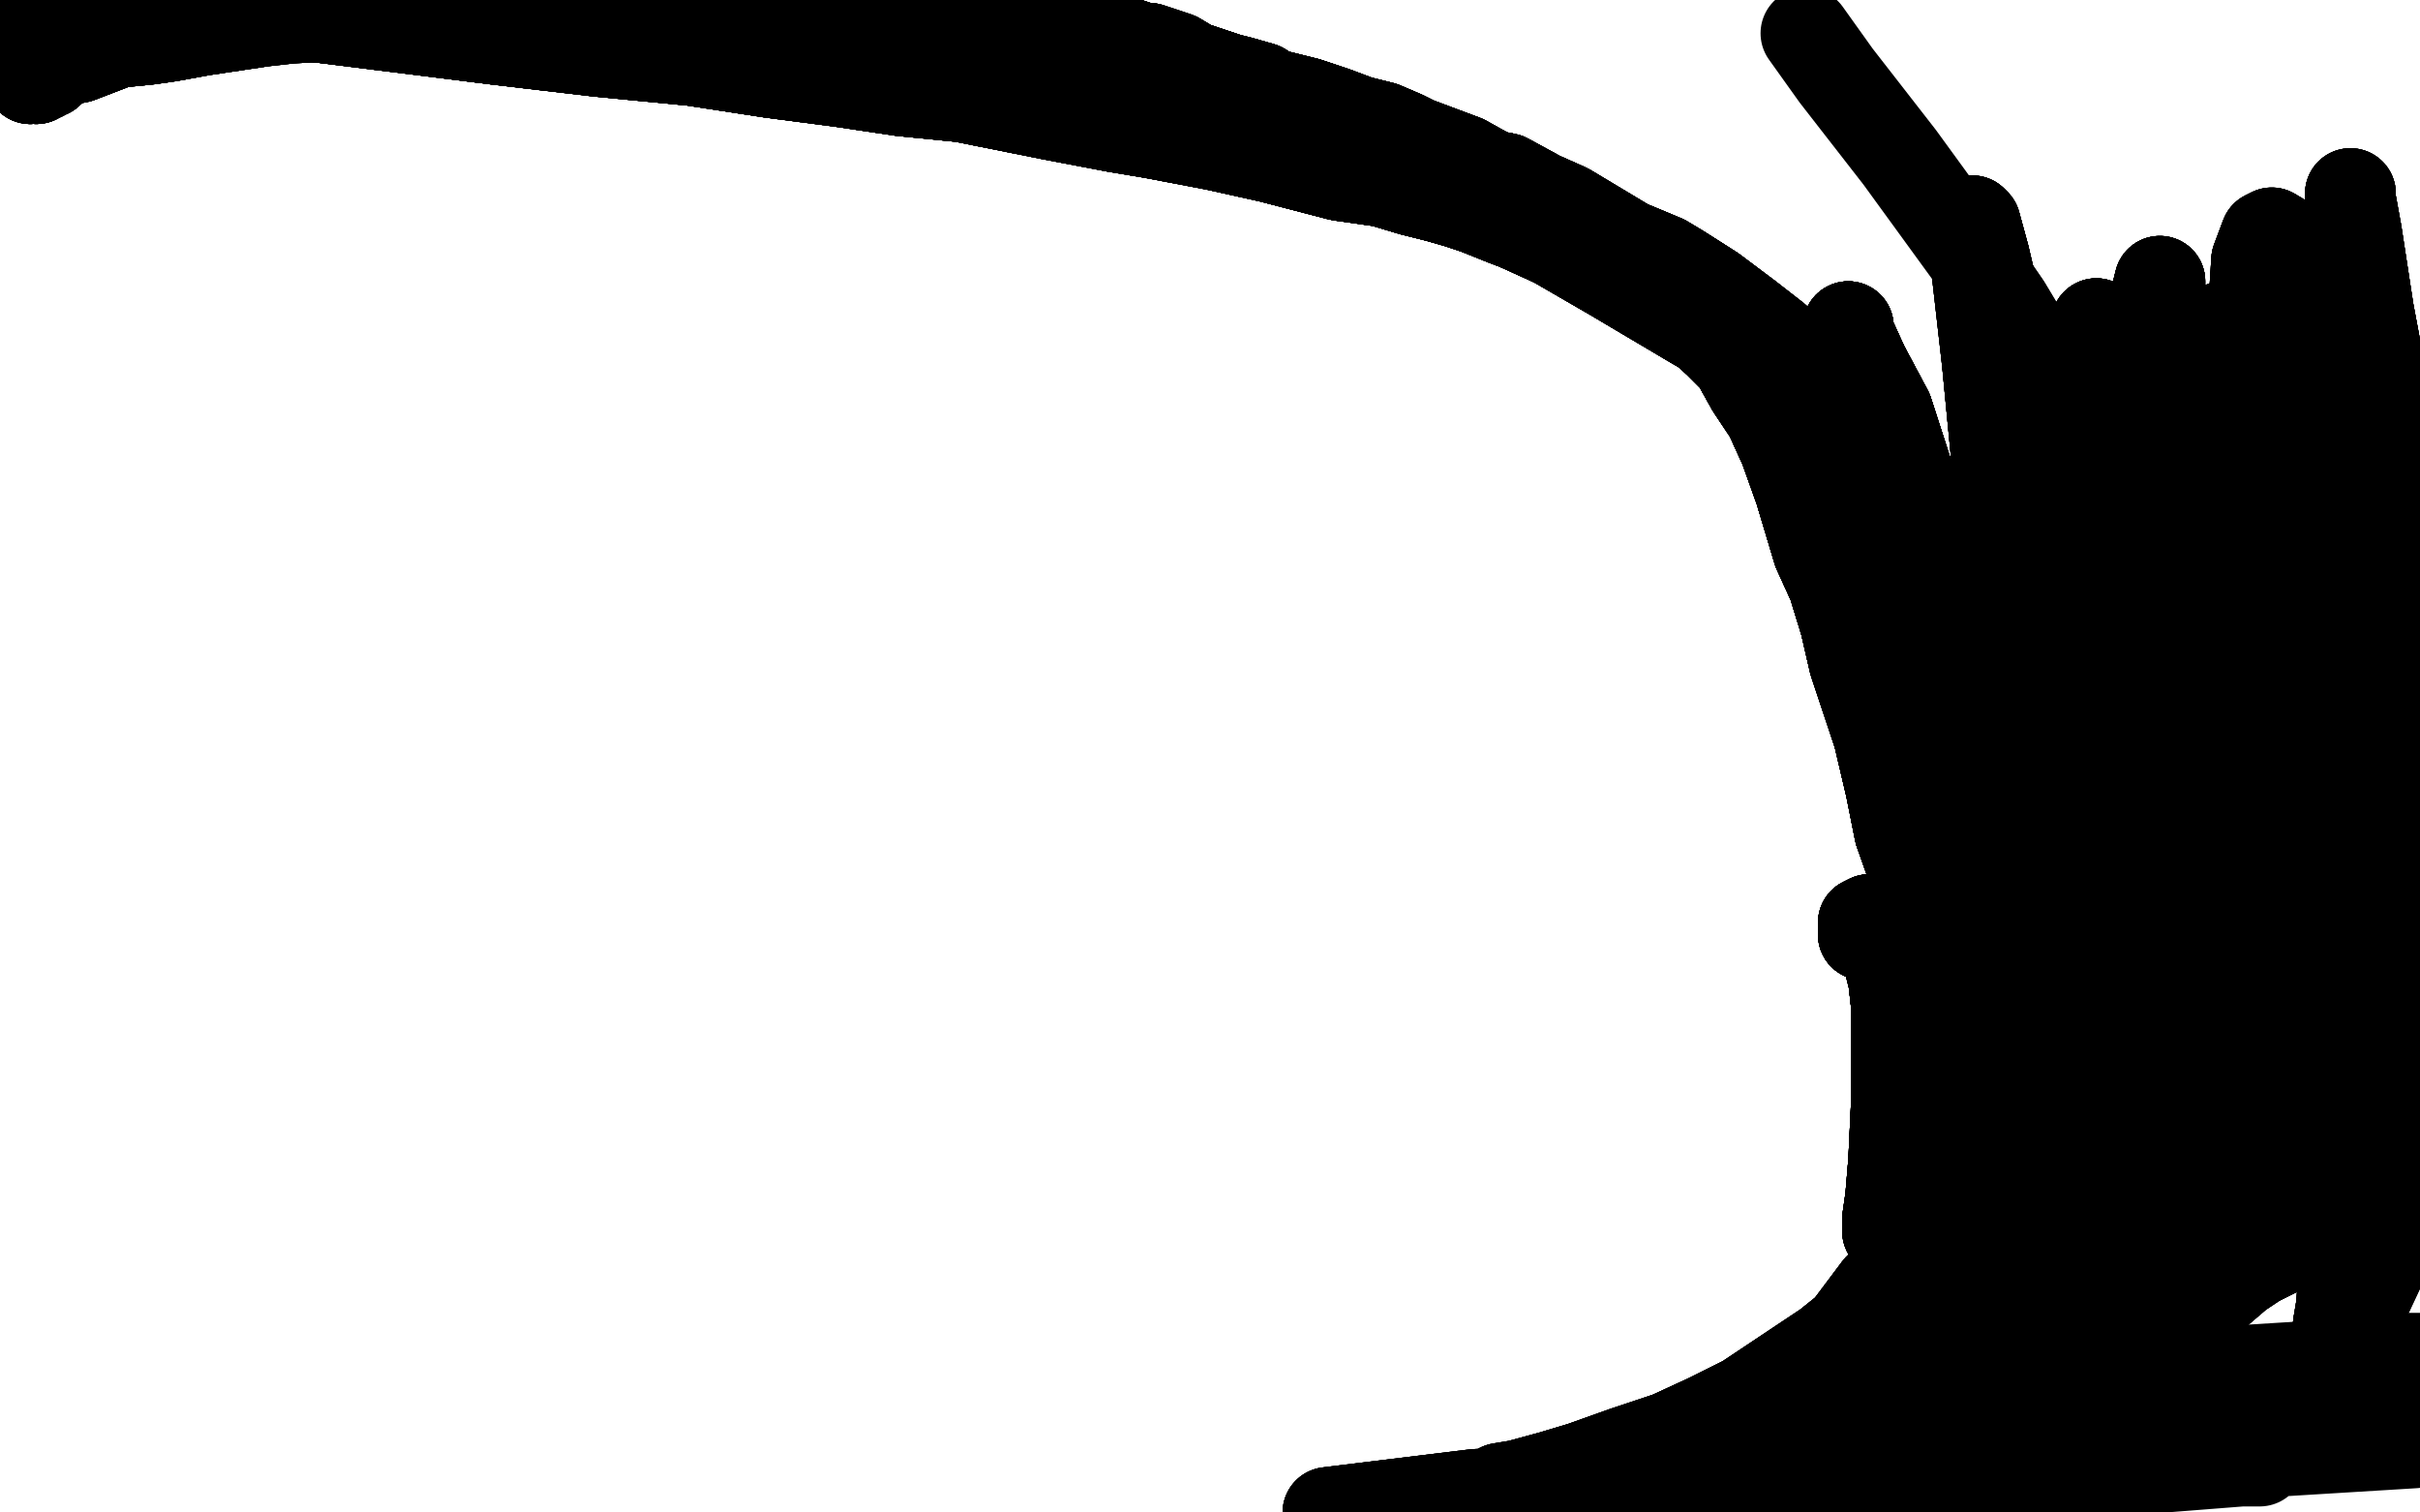 <?xml version="1.0" standalone="no"?>
<!DOCTYPE svg PUBLIC "-//W3C//DTD SVG 1.1//EN"
"http://www.w3.org/Graphics/SVG/1.1/DTD/svg11.dtd">

<svg width="800" height="500" version="1.1" xmlns="http://www.w3.org/2000/svg" xmlns:xlink="http://www.w3.org/1999/xlink" style="stroke-antialiasing: false"><desc>This SVG has been created on https://colorillo.com/</desc><rect x='0' y='0' width='800' height='500' style='fill: rgb(255,255,255); stroke-width:0' /><polyline points="16,23 16,24 15,24 14,25 13,25 12,25 12,26 12,25" style="fill: none; stroke: #000000; stroke-width: 30; stroke-linejoin: round; stroke-linecap: round; stroke-antialiasing: false; stroke-antialias: 0; opacity: 1.0"/>
<polyline points="16,23 16,24 15,24 14,25 13,25 12,25 12,26 12,25 11,25 10,25 10,26" style="fill: none; stroke: #000000; stroke-width: 30; stroke-linejoin: round; stroke-linecap: round; stroke-antialiasing: false; stroke-antialias: 0; opacity: 1.0"/>
<polyline points="16,23 16,24 15,24 14,25 13,25 12,25 12,26 12,25 11,25 10,25 10,26 11,24 13,24 17,23 21,20 26,19 39,14 49,13 56,12 67,10 87,7" style="fill: none; stroke: #000000; stroke-width: 30; stroke-linejoin: round; stroke-linecap: round; stroke-antialiasing: false; stroke-antialias: 0; opacity: 1.0"/>
<polyline points="16,23 16,24 15,24 14,25 13,25 12,25 12,26 12,25 11,25 10,25 10,26 11,24 13,24 17,23 21,20 26,19 39,14 49,13 56,12 67,10 87,7 96,6 114,5 123,4 132,4 150,2 159,2 169,2 187,2 195,2 203,2 216,2 222,2 233,2 237,2 242,2 248,2 251,2 257,2" style="fill: none; stroke: #000000; stroke-width: 30; stroke-linejoin: round; stroke-linecap: round; stroke-antialiasing: false; stroke-antialias: 0; opacity: 1.0"/>
<polyline points="16,23 16,24 15,24 14,25 13,25 12,25 12,26 12,25 11,25 10,25 10,26 11,24 13,24 17,23 21,20 26,19 39,14 49,13 56,12 67,10 87,7 96,6 114,5 123,4 132,4 150,2 159,2 169,2 187,2 195,2" style="fill: none; stroke: #000000; stroke-width: 30; stroke-linejoin: round; stroke-linecap: round; stroke-antialiasing: false; stroke-antialias: 0; opacity: 1.0"/>
<polyline points="10,26 11,24 13,24 17,23 21,20 26,19 39,14 49,13 56,12 67,10 87,7 96,6 114,5 123,4 132,4 150,2 159,2 169,2 187,2 195,2 203,2 216,2 222,2 233,2 237,2 242,2 248,2 251,2 257,2 261,2 263,2 264,2 263,2 261,2 259,3 255,4 243,6 226,6 204,6 191,6 178,6 155,6 146,6 132,6 129,6" style="fill: none; stroke: #000000; stroke-width: 30; stroke-linejoin: round; stroke-linecap: round; stroke-antialiasing: false; stroke-antialias: 0; opacity: 1.0"/>
<polyline points="16,23 16,24 15,24 14,25 13,25 12,25 12,26 12,25 11,25 10,25 10,26 11,24 13,24 17,23 21,20 26,19 39,14 49,13 56,12 67,10 87,7 96,6 114,5 123,4 132,4 150,2 159,2 169,2 187,2 195,2 203,2 216,2 222,2 233,2 237,2 242,2 248,2 251,2 257,2 261,2 263,2 264,2 263,2 261,2 259,3 255,4" style="fill: none; stroke: #000000; stroke-width: 30; stroke-linejoin: round; stroke-linecap: round; stroke-antialiasing: false; stroke-antialias: 0; opacity: 1.0"/>
<polyline points="10,26 11,24 13,24 17,23 21,20 26,19 39,14 49,13 56,12 67,10 87,7 96,6 114,5 123,4 132,4 150,2 159,2 169,2 187,2 195,2 203,2 216,2 222,2 233,2 237,2 242,2 248,2 251,2 257,2 261,2 263,2 264,2 263,2 261,2 259,3 255,4 243,6 226,6 204,6 191,6 178,6 155,6 146,6 132,6 129,6 125,6 126,6 127,6 130,5 140,5" style="fill: none; stroke: #000000; stroke-width: 30; stroke-linejoin: round; stroke-linecap: round; stroke-antialiasing: false; stroke-antialias: 0; opacity: 1.0"/>
<polyline points="187,2 195,2 203,2 216,2 222,2 233,2 237,2 242,2 248,2 251,2 257,2 261,2 263,2 264,2 263,2 261,2 259,3 255,4 243,6 226,6 204,6 191,6 178,6 155,6 146,6 132,6 129,6 125,6 126,6 127,6 130,5 140,5 146,5 161,5 169,5 185,5 194,5 211,6 221,6 239,7 256,8" style="fill: none; stroke: #000000; stroke-width: 30; stroke-linejoin: round; stroke-linecap: round; stroke-antialiasing: false; stroke-antialias: 0; opacity: 1.0"/>
<polyline points="187,2 195,2 203,2 216,2 222,2 233,2 237,2 242,2 248,2 251,2 257,2 261,2 263,2 264,2 263,2 261,2 259,3 255,4 243,6 226,6 204,6 191,6 178,6 155,6 146,6 132,6 129,6 125,6 126,6 127,6 130,5 140,5 146,5 161,5 169,5 185,5 194,5 211,6 221,6 239,7 256,8 269,9 279,9 282,9 288,9 294,9 297,9 303,9 305,9" style="fill: none; stroke: #000000; stroke-width: 30; stroke-linejoin: round; stroke-linecap: round; stroke-antialiasing: false; stroke-antialias: 0; opacity: 1.0"/>
<polyline points="259,3 255,4 243,6 226,6 204,6 191,6 178,6 155,6 146,6 132,6 129,6 125,6 126,6 127,6 130,5 140,5 146,5 161,5 169,5 185,5 194,5 211,6 221,6 239,7 256,8 269,9 279,9 282,9 288,9 294,9 297,9 303,9 305,9 311,9 314,9 322,9 326,9 334,10 339,11 343,11 351,11 358,12" style="fill: none; stroke: #000000; stroke-width: 30; stroke-linejoin: round; stroke-linecap: round; stroke-antialiasing: false; stroke-antialias: 0; opacity: 1.0"/>
<polyline points="259,3 255,4 243,6 226,6 204,6 191,6 178,6 155,6 146,6 132,6 129,6 125,6 126,6 127,6 130,5 140,5 146,5 161,5 169,5 185,5 194,5 211,6 221,6 239,7 256,8 269,9 279,9 282,9 288,9 294,9 297,9 303,9 305,9 311,9 314,9 322,9 326,9 334,10 339,11 343,11 351,11 358,12 365,13 372,14 378,16 380,16 383,17 389,19 394,22 397,23" style="fill: none; stroke: #000000; stroke-width: 30; stroke-linejoin: round; stroke-linecap: round; stroke-antialiasing: false; stroke-antialias: 0; opacity: 1.0"/>
<polyline points="146,5 161,5 169,5 185,5 194,5 211,6 221,6 239,7 256,8 269,9 279,9 282,9 288,9 294,9 297,9 303,9 305,9 311,9 314,9 322,9 326,9 334,10 339,11 343,11 351,11 358,12 365,13 372,14 378,16 380,16 383,17 389,19 394,22 397,23 406,26 410,27 417,29 420,31 428,33 432,34 441,37 449,40" style="fill: none; stroke: #000000; stroke-width: 30; stroke-linejoin: round; stroke-linecap: round; stroke-antialiasing: false; stroke-antialias: 0; opacity: 1.0"/>
<polyline points="146,5 161,5 169,5 185,5 194,5 211,6 221,6 239,7 256,8 269,9 279,9 282,9 288,9 294,9 297,9 303,9 305,9 311,9 314,9 322,9 326,9 334,10 339,11 343,11 351,11 358,12 365,13 372,14 378,16 380,16 383,17 389,19 394,22 397,23 406,26 410,27 417,29 420,31 428,33 432,34 441,37 449,40 457,42 464,45 468,47 476,50 484,53 493,58 498,59 509,65" style="fill: none; stroke: #000000; stroke-width: 30; stroke-linejoin: round; stroke-linecap: round; stroke-antialiasing: false; stroke-antialias: 0; opacity: 1.0"/>
<polyline points="297,9 303,9 305,9 311,9 314,9 322,9 326,9 334,10 339,11 343,11 351,11 358,12 365,13 372,14 378,16 380,16 383,17 389,19 394,22 397,23 406,26 410,27 417,29 420,31 428,33 432,34 441,37 449,40 457,42 464,45 468,47 476,50 484,53 493,58 498,59 509,65 518,69 528,75 538,81 550,86 555,89 566,96 578,105" style="fill: none; stroke: #000000; stroke-width: 30; stroke-linejoin: round; stroke-linecap: round; stroke-antialiasing: false; stroke-antialias: 0; opacity: 1.0"/>
<polyline points="305,9 311,9 314,9 322,9 326,9 334,10 339,11 343,11 351,11 358,12 365,13 372,14 378,16 380,16 383,17 389,19 394,22 397,23 406,26 410,27 417,29 420,31 428,33 432,34 441,37 449,40 457,42 464,45 468,47 476,50 484,53 493,58 498,59 509,65 518,69 528,75 538,81 550,86 555,89 566,96 578,105 587,112 596,121 605,129 612,139 615,143 621,153 626,161 630,169" style="fill: none; stroke: #000000; stroke-width: 30; stroke-linejoin: round; stroke-linecap: round; stroke-antialiasing: false; stroke-antialias: 0; opacity: 1.0"/>
<polyline points="351,11 358,12 365,13 372,14 378,16 380,16 383,17 389,19 394,22 397,23 406,26 410,27 417,29 420,31 428,33 432,34 441,37 449,40 457,42 464,45 468,47 476,50 484,53 493,58 498,59 509,65 518,69 528,75 538,81 550,86 555,89 566,96 578,105 587,112 596,121 605,129 612,139 615,143 621,153 626,161 630,169 634,175 636,180 637,182 638,183 638,184" style="fill: none; stroke: #000000; stroke-width: 30; stroke-linejoin: round; stroke-linecap: round; stroke-antialiasing: false; stroke-antialias: 0; opacity: 1.0"/>
<polyline points="383,17 389,19 394,22 397,23 406,26 410,27 417,29 420,31 428,33 432,34 441,37 449,40 457,42 464,45 468,47 476,50 484,53 493,58 498,59 509,65 518,69 528,75 538,81 550,86 555,89 566,96 578,105 587,112 596,121 605,129 612,139 615,143 621,153 626,161 630,169 634,175 636,180 637,182 638,183 638,184 638,183 637,183 635,180 633,176 628,168 620,159 609,147" style="fill: none; stroke: #000000; stroke-width: 30; stroke-linejoin: round; stroke-linecap: round; stroke-antialiasing: false; stroke-antialias: 0; opacity: 1.0"/>
<polyline points="428,33 432,34 441,37 449,40 457,42 464,45 468,47 476,50 484,53 493,58 498,59 509,65 518,69 528,75 538,81 550,86 555,89 566,96 578,105 587,112 596,121 605,129 612,139 615,143 621,153 626,161 630,169 634,175 636,180 637,182 638,183 638,184 638,183 637,183 635,180 633,176 628,168 620,159 609,147 596,135 582,122 567,111 560,107 533,91 514,80 492,70" style="fill: none; stroke: #000000; stroke-width: 30; stroke-linejoin: round; stroke-linecap: round; stroke-antialiasing: false; stroke-antialias: 0; opacity: 1.0"/>
<polyline points="468,47 476,50 484,53 493,58 498,59 509,65 518,69 528,75 538,81 550,86 555,89 566,96 578,105 587,112 596,121 605,129 612,139 615,143 621,153 626,161 630,169 634,175 636,180 637,182 638,183 638,184 638,183 637,183 635,180 633,176 628,168 620,159 609,147 596,135 582,122 567,111 560,107 533,91 514,80 492,70 468,60 440,50 414,41 404,38 381,31 357,25 322,15" style="fill: none; stroke: #000000; stroke-width: 30; stroke-linejoin: round; stroke-linecap: round; stroke-antialiasing: false; stroke-antialias: 0; opacity: 1.0"/>
<polyline points="538,81 550,86 555,89 566,96 578,105 587,112 596,121 605,129 612,139 615,143 621,153 626,161 630,169 634,175 636,180 637,182 638,183 638,184 638,183 637,183 635,180 633,176 628,168 620,159 609,147 596,135 582,122 567,111 560,107 533,91 514,80 492,70 468,60 440,50 414,41 404,38 381,31 357,25 322,15 301,11 279,6 256,3 239,1 223,-1 207,-2 192,-3" style="fill: none; stroke: #000000; stroke-width: 30; stroke-linejoin: round; stroke-linecap: round; stroke-antialiasing: false; stroke-antialias: 0; opacity: 1.0"/>
<polyline points="596,121 605,129 612,139 615,143 621,153 626,161 630,169 634,175 636,180 637,182 638,183 638,184 638,183 637,183 635,180 633,176 628,168 620,159 609,147 596,135 582,122 567,111 560,107 533,91 514,80 492,70 468,60 440,50 414,41 404,38 381,31 357,25 322,15 301,11 279,6 256,3 239,1 223,-1 207,-2 192,-3 176,-4 160,-5 142,-5 125,-5 106,-4 88,-3 70,-1" style="fill: none; stroke: #000000; stroke-width: 30; stroke-linejoin: round; stroke-linecap: round; stroke-antialiasing: false; stroke-antialias: 0; opacity: 1.0"/>
<polyline points="630,169 634,175 636,180 637,182 638,183 638,184 638,183 637,183 635,180 633,176 628,168 620,159 609,147 596,135 582,122 567,111 560,107 533,91 514,80 492,70 468,60 440,50 414,41 404,38 381,31 357,25 322,15 301,11 279,6 256,3 239,1 223,-1 207,-2 192,-3 176,-4 160,-5 142,-5 125,-5 106,-4 88,-3 70,-1 51,1 35,1 23,1 13,1 9,1 8,1" style="fill: none; stroke: #000000; stroke-width: 30; stroke-linejoin: round; stroke-linecap: round; stroke-antialiasing: false; stroke-antialias: 0; opacity: 1.0"/>
<polyline points="635,180 633,176 628,168 620,159 609,147 596,135 582,122 567,111 560,107 533,91 514,80 492,70 468,60 440,50 414,41 404,38 381,31 357,25 322,15 301,11 279,6 256,3 239,1 223,-1 207,-2 192,-3 176,-4 160,-5 142,-5 125,-5 106,-4 88,-3 70,-1 51,1 35,1 23,1 13,1 9,1 8,1 9,1 11,1 18,1 31,1 51,1 76,2 108,6" style="fill: none; stroke: #000000; stroke-width: 30; stroke-linejoin: round; stroke-linecap: round; stroke-antialiasing: false; stroke-antialias: 0; opacity: 1.0"/>
<polyline points="582,122 567,111 560,107 533,91 514,80 492,70 468,60 440,50 414,41 404,38 381,31 357,25 322,15 301,11 279,6 256,3 239,1 223,-1 207,-2 192,-3 176,-4 160,-5 142,-5 125,-5 106,-4 88,-3 70,-1 51,1 35,1 23,1 13,1 9,1 8,1 9,1 11,1 18,1 31,1 51,1 76,2 108,6 164,13 198,17 229,20 255,24 278,27 298,30 318,32" style="fill: none; stroke: #000000; stroke-width: 30; stroke-linejoin: round; stroke-linecap: round; stroke-antialiasing: false; stroke-antialias: 0; opacity: 1.0"/>
<polyline points="414,41 404,38 381,31 357,25 322,15 301,11 279,6 256,3 239,1 223,-1 207,-2 192,-3 176,-4 160,-5 142,-5 125,-5 106,-4 88,-3 70,-1 51,1 35,1 23,1 13,1 9,1 8,1 9,1 11,1 18,1 31,1 51,1 76,2 108,6 164,13 198,17 229,20 255,24 278,27 298,30 318,32 348,38 369,42 381,44 402,48 420,52 443,58 457,60" style="fill: none; stroke: #000000; stroke-width: 30; stroke-linejoin: round; stroke-linecap: round; stroke-antialiasing: false; stroke-antialias: 0; opacity: 1.0"/>
<polyline points="322,15 301,11 279,6 256,3 239,1 223,-1 207,-2 192,-3 176,-4 160,-5 142,-5 125,-5 106,-4 88,-3 70,-1 51,1 35,1 23,1 13,1 9,1 8,1 9,1 11,1 18,1 31,1 51,1 76,2 108,6 164,13 198,17 229,20 255,24 278,27 298,30 318,32 348,38 369,42 381,44 402,48 420,52 443,58 457,60 467,63 475,65 482,67 488,69 498,73 506,76" style="fill: none; stroke: #000000; stroke-width: 30; stroke-linejoin: round; stroke-linecap: round; stroke-antialiasing: false; stroke-antialias: 0; opacity: 1.0"/>
<polyline points="176,-4 160,-5 142,-5 125,-5 106,-4 88,-3 70,-1 51,1 35,1 23,1 13,1 9,1 8,1 9,1 11,1 18,1 31,1 51,1 76,2 108,6 164,13 198,17 229,20 255,24 278,27 298,30 318,32 348,38 369,42 381,44 402,48 420,52 443,58 457,60 467,63 475,65 482,67 488,69 498,73 506,76 519,81 527,86 536,90 543,94 551,99 558,104" style="fill: none; stroke: #000000; stroke-width: 30; stroke-linejoin: round; stroke-linecap: round; stroke-antialiasing: false; stroke-antialias: 0; opacity: 1.0"/>
<polyline points="70,-1 51,1 35,1 23,1 13,1 9,1 8,1 9,1 11,1 18,1 31,1 51,1 76,2 108,6 164,13 198,17 229,20 255,24 278,27 298,30 318,32 348,38 369,42 381,44 402,48 420,52 443,58 457,60 467,63 475,65 482,67 488,69 498,73 506,76 519,81 527,86 536,90 543,94 551,99 558,104 568,113 574,119 579,128 585,137 590,148 595,162 601,182" style="fill: none; stroke: #000000; stroke-width: 30; stroke-linejoin: round; stroke-linecap: round; stroke-antialiasing: false; stroke-antialias: 0; opacity: 1.0"/>
<polyline points="8,1 9,1 11,1 18,1 31,1 51,1 76,2 108,6 164,13 198,17 229,20 255,24 278,27 298,30 318,32 348,38 369,42 381,44 402,48 420,52 443,58 457,60 467,63 475,65 482,67 488,69 498,73 506,76 519,81 527,86 536,90 543,94 551,99 558,104 568,113 574,119 579,128 585,137 590,148 595,162 601,182 606,193 610,206 613,219 621,243 625,260 628,275" style="fill: none; stroke: #000000; stroke-width: 30; stroke-linejoin: round; stroke-linecap: round; stroke-antialiasing: false; stroke-antialias: 0; opacity: 1.0"/>
<polyline points="76,2 108,6 164,13 198,17 229,20 255,24 278,27 298,30 318,32 348,38 369,42 381,44 402,48 420,52 443,58 457,60 467,63 475,65 482,67 488,69 498,73 506,76 519,81 527,86 536,90 543,94 551,99 558,104 568,113 574,119 579,128 585,137 590,148 595,162 601,182 606,193 610,206 613,219 621,243 625,260 628,275 634,292 636,300 636,307 636,312 635,313 634,314" style="fill: none; stroke: #000000; stroke-width: 30; stroke-linejoin: round; stroke-linecap: round; stroke-antialiasing: false; stroke-antialias: 0; opacity: 1.0"/>
<polyline points="76,2 108,6 164,13 198,17 229,20 255,24 278,27 298,30 318,32 348,38 369,42 381,44 402,48 420,52 443,58 457,60 467,63 475,65 482,67 488,69 498,73 506,76 519,81 527,86 536,90 543,94 551,99 558,104 568,113 574,119 579,128 585,137 590,148 595,162 601,182 606,193 610,206 613,219 621,243 625,260 628,275 634,292 636,300 636,307 636,312 635,313 634,314 630,314 624,313 616,309" style="fill: none; stroke: #000000; stroke-width: 30; stroke-linejoin: round; stroke-linecap: round; stroke-antialiasing: false; stroke-antialias: 0; opacity: 1.0"/>
<polyline points="402,48 420,52 443,58 457,60 467,63 475,65 482,67 488,69 498,73 506,76 519,81 527,86 536,90 543,94 551,99 558,104 568,113 574,119 579,128 585,137 590,148 595,162 601,182 606,193 610,206 613,219 621,243 625,260 628,275 634,292 636,300 636,307 636,312 635,313 634,314 630,314 624,313 616,309 616,308 616,307 616,306 616,305 618,304 619,305" style="fill: none; stroke: #000000; stroke-width: 30; stroke-linejoin: round; stroke-linecap: round; stroke-antialiasing: false; stroke-antialias: 0; opacity: 1.0"/>
<polyline points="402,48 420,52 443,58 457,60 467,63 475,65 482,67 488,69 498,73 506,76 519,81 527,86 536,90 543,94 551,99 558,104 568,113 574,119 579,128 585,137 590,148 595,162 601,182 606,193 610,206 613,219 621,243 625,260 628,275 634,292 636,300 636,307 636,312 635,313 634,314 630,314 624,313 616,309 616,308 616,307 616,306 616,305 618,304 619,305 621,308 624,316 626,324 627,333 627,349 627,363" style="fill: none; stroke: #000000; stroke-width: 30; stroke-linejoin: round; stroke-linecap: round; stroke-antialiasing: false; stroke-antialias: 0; opacity: 1.0"/>
<polyline points="519,81 527,86 536,90 543,94 551,99 558,104 568,113 574,119 579,128 585,137 590,148 595,162 601,182 606,193 610,206 613,219 621,243 625,260 628,275 634,292 636,300 636,307 636,312 635,313 634,314 630,314 624,313 616,309 616,308 616,307 616,306 616,305 618,304 619,305 621,308 624,316 626,324 627,333 627,349 627,363 626,384 625,396 624,403 624,407 624,406" style="fill: none; stroke: #000000; stroke-width: 30; stroke-linejoin: round; stroke-linecap: round; stroke-antialiasing: false; stroke-antialias: 0; opacity: 1.0"/>
<polyline points="536,90 543,94 551,99 558,104 568,113 574,119 579,128 585,137 590,148 595,162 601,182 606,193 610,206 613,219 621,243 625,260 628,275 634,292 636,300 636,307 636,312 635,313 634,314 630,314 624,313 616,309 616,308 616,307 616,306 616,305 618,304 619,305 621,308 624,316 626,324 627,333 627,349 627,363 626,384 625,396 624,403 624,407 624,406 624,404 628,397 636,367 641,338 646,297 647,253" style="fill: none; stroke: #000000; stroke-width: 30; stroke-linejoin: round; stroke-linecap: round; stroke-antialiasing: false; stroke-antialias: 0; opacity: 1.0"/>
<polyline points="601,182 606,193 610,206 613,219 621,243 625,260 628,275 634,292 636,300 636,307 636,312 635,313 634,314 630,314 624,313 616,309 616,308 616,307 616,306 616,305 618,304 619,305 621,308 624,316 626,324 627,333 627,349 627,363 626,384 625,396 624,403 624,407 624,406 624,404 628,397 636,367 641,338 646,297 647,253 641,200 635,170 624,136 616,121 611,110 611,108" style="fill: none; stroke: #000000; stroke-width: 30; stroke-linejoin: round; stroke-linecap: round; stroke-antialiasing: false; stroke-antialias: 0; opacity: 1.0"/>
<polyline points="601,182 606,193 610,206 613,219 621,243 625,260 628,275 634,292 636,300 636,307 636,312 635,313 634,314 630,314 624,313 616,309 616,308 616,307 616,306 616,305 618,304 619,305 621,308 624,316 626,324 627,333 627,349 627,363 626,384 625,396 624,403 624,407 624,406 624,404 628,397 636,367 641,338 646,297 647,253 641,200 635,170 624,136 616,121 611,110 611,108 611,109 614,121 622,151 638,225 656,313" style="fill: none; stroke: #000000; stroke-width: 30; stroke-linejoin: round; stroke-linecap: round; stroke-antialiasing: false; stroke-antialias: 0; opacity: 1.0"/>
<polyline points="634,314 630,314 624,313 616,309 616,308 616,307 616,306 616,305 618,304 619,305 621,308 624,316 626,324 627,333 627,349 627,363 626,384 625,396 624,403 624,407 624,406 624,404 628,397 636,367 641,338 646,297 647,253 641,200 635,170 624,136 616,121 611,110 611,108 611,109 614,121 622,151 638,225 656,313 667,366 680,412 684,421 686,422 690,415 692,375" style="fill: none; stroke: #000000; stroke-width: 30; stroke-linejoin: round; stroke-linecap: round; stroke-antialiasing: false; stroke-antialias: 0; opacity: 1.0"/>
<polyline points="634,314 630,314 624,313 616,309 616,308 616,307 616,306 616,305 618,304 619,305 621,308 624,316 626,324 627,333 627,349 627,363 626,384 625,396 624,403 624,407 624,406 624,404 628,397 636,367 641,338 646,297 647,253 641,200 635,170 624,136 616,121 611,110 611,108 611,109 614,121 622,151 638,225 656,313 667,366 680,412 684,421 686,422 690,415 692,375 692,325 690,242 685,199 676,156 670,138 668,135" style="fill: none; stroke: #000000; stroke-width: 30; stroke-linejoin: round; stroke-linecap: round; stroke-antialiasing: false; stroke-antialias: 0; opacity: 1.0"/>
<polyline points="626,324 627,333 627,349 627,363 626,384 625,396 624,403 624,407 624,406 624,404 628,397 636,367 641,338 646,297 647,253 641,200 635,170 624,136 616,121 611,110 611,108 611,109 614,121 622,151 638,225 656,313 667,366 680,412 684,421 686,422 690,415 692,375 692,325 690,242 685,199 676,156 670,138 668,135 667,134 667,141 667,166 668,243 669,306 669,324" style="fill: none; stroke: #000000; stroke-width: 30; stroke-linejoin: round; stroke-linecap: round; stroke-antialiasing: false; stroke-antialias: 0; opacity: 1.0"/>
<polyline points="626,324 627,333 627,349 627,363 626,384 625,396 624,403 624,407 624,406 624,404 628,397 636,367 641,338 646,297 647,253 641,200 635,170 624,136 616,121 611,110 611,108 611,109 614,121 622,151 638,225 656,313 667,366 680,412 684,421 686,422 690,415 692,375 692,325 690,242 685,199 676,156 670,138 668,135 667,134 667,141 667,166 668,243 669,306 669,324 670,328 672,321 676,298 676,234 672,159" style="fill: none; stroke: #000000; stroke-width: 30; stroke-linejoin: round; stroke-linecap: round; stroke-antialiasing: false; stroke-antialias: 0; opacity: 1.0"/>
<polyline points="624,406 624,404 628,397 636,367 641,338 646,297 647,253 641,200 635,170 624,136 616,121 611,110 611,108 611,109 614,121 622,151 638,225 656,313 667,366 680,412 684,421 686,422 690,415 692,375 692,325 690,242 685,199 676,156 670,138 668,135 667,134 667,141 667,166 668,243 669,306 669,324 670,328 672,321 676,298 676,234 672,159 660,102 656,85 653,74 652,73 652,76" style="fill: none; stroke: #000000; stroke-width: 30; stroke-linejoin: round; stroke-linecap: round; stroke-antialiasing: false; stroke-antialias: 0; opacity: 1.0"/>
<polyline points="647,253 641,200 635,170 624,136 616,121 611,110 611,108 611,109 614,121 622,151 638,225 656,313 667,366 680,412 684,421 686,422 690,415 692,375 692,325 690,242 685,199 676,156 670,138 668,135 667,134 667,141 667,166 668,243 669,306 669,324 670,328 672,321 676,298 676,234 672,159 660,102 656,85 653,74 652,73 652,76 657,120 663,182 674,270 680,304 683,317 684,315 693,289" style="fill: none; stroke: #000000; stroke-width: 30; stroke-linejoin: round; stroke-linecap: round; stroke-antialiasing: false; stroke-antialias: 0; opacity: 1.0"/>
<polyline points="614,121 622,151 638,225 656,313 667,366 680,412 684,421 686,422 690,415 692,375 692,325 690,242 685,199 676,156 670,138 668,135 667,134 667,141 667,166 668,243 669,306 669,324 670,328 672,321 676,298 676,234 672,159 660,102 656,85 653,74 652,73 652,76 657,120 663,182 674,270 680,304 683,317 684,315 693,289 699,249 703,184 697,136 693,114 693,107 692,120 693,172" style="fill: none; stroke: #000000; stroke-width: 30; stroke-linejoin: round; stroke-linecap: round; stroke-antialiasing: false; stroke-antialias: 0; opacity: 1.0"/>
<polyline points="667,134 667,141 667,166 668,243 669,306 669,324 670,328 672,321 676,298 676,234 672,159 660,102 656,85 653,74 652,73 652,76 657,120 663,182 674,270 680,304 683,317 684,315 693,289 699,249 703,184 697,136 693,114 693,107 692,120 693,172 698,245 702,270 705,279 705,278 710,258 715,218 715,190 710,148 710,119 710,107 713,97 714,93" style="fill: none; stroke: #000000; stroke-width: 30; stroke-linejoin: round; stroke-linecap: round; stroke-antialiasing: false; stroke-antialias: 0; opacity: 1.0"/>
<polyline points="667,134 667,141 667,166 668,243 669,306 669,324 670,328 672,321 676,298 676,234 672,159 660,102 656,85 653,74 652,73 652,76 657,120 663,182 674,270 680,304 683,317 684,315 693,289 699,249 703,184 697,136 693,114 693,107 692,120 693,172 698,245 702,270 705,279 705,278 710,258 715,218 715,190 710,148 710,119 710,107 713,97 714,93 714,104 715,131 722,199 731,259 736,278 738,288" style="fill: none; stroke: #000000; stroke-width: 30; stroke-linejoin: round; stroke-linecap: round; stroke-antialiasing: false; stroke-antialias: 0; opacity: 1.0"/>
<polyline points="656,85 653,74 652,73 652,76 657,120 663,182 674,270 680,304 683,317 684,315 693,289 699,249 703,184 697,136 693,114 693,107 692,120 693,172 698,245 702,270 705,279 705,278 710,258 715,218 715,190 710,148 710,119 710,107 713,97 714,93 714,104 715,131 722,199 731,259 736,278 738,288 739,287 745,257 745,226 741,174 738,142 736,121 735,110 735,108" style="fill: none; stroke: #000000; stroke-width: 30; stroke-linejoin: round; stroke-linecap: round; stroke-antialiasing: false; stroke-antialias: 0; opacity: 1.0"/>
<polyline points="657,120 663,182 674,270 680,304 683,317 684,315 693,289 699,249 703,184 697,136 693,114 693,107 692,120 693,172 698,245 702,270 705,279 705,278 710,258 715,218 715,190 710,148 710,119 710,107 713,97 714,93 714,104 715,131 722,199 731,259 736,278 738,288 739,287 745,257 745,226 741,174 738,142 736,121 735,110 735,108 735,109 739,141 746,217 754,294 758,338 761,348 761,346 767,318" style="fill: none; stroke: #000000; stroke-width: 30; stroke-linejoin: round; stroke-linecap: round; stroke-antialiasing: false; stroke-antialias: 0; opacity: 1.0"/>
<polyline points="703,184 697,136 693,114 693,107 692,120 693,172 698,245 702,270 705,279 705,278 710,258 715,218 715,190 710,148 710,119 710,107 713,97 714,93 714,104 715,131 722,199 731,259 736,278 738,288 739,287 745,257 745,226 741,174 738,142 736,121 735,110 735,108 735,109 739,141 746,217 754,294 758,338 761,348 761,346 767,318 770,255 770,192 762,141 755,122 753,111 752,109" style="fill: none; stroke: #000000; stroke-width: 30; stroke-linejoin: round; stroke-linecap: round; stroke-antialiasing: false; stroke-antialias: 0; opacity: 1.0"/>
<polyline points="692,120 693,172 698,245 702,270 705,279 705,278 710,258 715,218 715,190 710,148 710,119 710,107 713,97 714,93 714,104 715,131 722,199 731,259 736,278 738,288 739,287 745,257 745,226 741,174 738,142 736,121 735,110 735,108 735,109 739,141 746,217 754,294 758,338 761,348 761,346 767,318 770,255 770,192 762,141 755,122 753,111 752,109 752,110 755,133 763,178 774,221 780,235 780,237" style="fill: none; stroke: #000000; stroke-width: 30; stroke-linejoin: round; stroke-linecap: round; stroke-antialiasing: false; stroke-antialias: 0; opacity: 1.0"/>
<polyline points="715,190 710,148 710,119 710,107 713,97 714,93 714,104 715,131 722,199 731,259 736,278 738,288 739,287 745,257 745,226 741,174 738,142 736,121 735,110 735,108 735,109 739,141 746,217 754,294 758,338 761,348 761,346 767,318 770,255 770,192 762,141 755,122 753,111 752,109 752,110 755,133 763,178 774,221 780,235 780,237 780,236 780,235 773,199 760,165 745,120 745,102" style="fill: none; stroke: #000000; stroke-width: 30; stroke-linejoin: round; stroke-linecap: round; stroke-antialiasing: false; stroke-antialias: 0; opacity: 1.0"/>
<polyline points="722,199 731,259 736,278 738,288 739,287 745,257 745,226 741,174 738,142 736,121 735,110 735,108 735,109 739,141 746,217 754,294 758,338 761,348 761,346 767,318 770,255 770,192 762,141 755,122 753,111 752,109 752,110 755,133 763,178 774,221 780,235 780,237 780,236 780,235 773,199 760,165 745,120 745,102 746,86 749,78 751,77 756,80 768,104 776,133 783,154 786,160" style="fill: none; stroke: #000000; stroke-width: 30; stroke-linejoin: round; stroke-linecap: round; stroke-antialiasing: false; stroke-antialias: 0; opacity: 1.0"/>
<polyline points="746,217 754,294 758,338 761,348 761,346 767,318 770,255 770,192 762,141 755,122 753,111 752,109 752,110 755,133 763,178 774,221 780,235 780,237 780,236 780,235 773,199 760,165 745,120 745,102 746,86 749,78 751,77 756,80 768,104 776,133 783,154 786,160 787,158 789,135 783,103 779,77 777,66 777,64 777,65 778,84 784,128 793,190 795,234" style="fill: none; stroke: #000000; stroke-width: 30; stroke-linejoin: round; stroke-linecap: round; stroke-antialiasing: false; stroke-antialias: 0; opacity: 1.0"/>
<polyline points="746,217 754,294 758,338 761,348 761,346 767,318 770,255 770,192 762,141 755,122 753,111 752,109 752,110 755,133 763,178 774,221 780,235 780,237 780,236 780,235 773,199 760,165 745,120 745,102 746,86 749,78 751,77 756,80 768,104 776,133 783,154 786,160 787,158 789,135 783,103 779,77 777,66 777,64 777,65 778,84 784,128 793,190 795,234 793,263 793,267 793,266 795,252 796,210 796,185 796,172" style="fill: none; stroke: #000000; stroke-width: 30; stroke-linejoin: round; stroke-linecap: round; stroke-antialiasing: false; stroke-antialias: 0; opacity: 1.0"/>
<polyline points="753,111 752,109 752,110 755,133 763,178 774,221 780,235 780,237 780,236 780,235 773,199 760,165 745,120 745,102 746,86 749,78 751,77 756,80 768,104 776,133 783,154 786,160 787,158 789,135 783,103 779,77 777,66 777,64 777,65 778,84 784,128 793,190 795,234 793,263 793,267 793,266 795,252 796,210 796,185 796,172 796,173 794,193 792,245 785,328 778,361" style="fill: none; stroke: #000000; stroke-width: 30; stroke-linejoin: round; stroke-linecap: round; stroke-antialiasing: false; stroke-antialias: 0; opacity: 1.0"/>
<polyline points="780,235 780,237 780,236 780,235 773,199 760,165 745,120 745,102 746,86 749,78 751,77 756,80 768,104 776,133 783,154 786,160 787,158 789,135 783,103 779,77 777,66 777,64 777,65 778,84 784,128 793,190 795,234 793,263 793,267 793,266 795,252 796,210 796,185 796,172 796,173 794,193 792,245 785,328 778,361 769,381 763,388 762,389 761,385 754,353 751,335 751,331 749,333" style="fill: none; stroke: #000000; stroke-width: 30; stroke-linejoin: round; stroke-linecap: round; stroke-antialiasing: false; stroke-antialias: 0; opacity: 1.0"/>
<polyline points="768,104 776,133 783,154 786,160 787,158 789,135 783,103 779,77 777,66 777,64 777,65 778,84 784,128 793,190 795,234 793,263 793,267 793,266 795,252 796,210 796,185 796,172 796,173 794,193 792,245 785,328 778,361 769,381 763,388 762,389 761,385 754,353 751,335 751,331 749,333 741,355 720,404 688,448 671,460 669,459 671,448 676,424 678,380 682,360" style="fill: none; stroke: #000000; stroke-width: 30; stroke-linejoin: round; stroke-linecap: round; stroke-antialiasing: false; stroke-antialias: 0; opacity: 1.0"/>
<polyline points="795,234 793,263 793,267 793,266 795,252 796,210 796,185 796,172 796,173 794,193 792,245 785,328 778,361 769,381 763,388 762,389 761,385 754,353 751,335 751,331 749,333 741,355 720,404 688,448 671,460 669,459 671,448 676,424 678,380 682,360 685,354 684,355 677,374 663,405 635,452 622,470 620,472 620,471 623,460 626,437 631,412 640,399 641,398" style="fill: none; stroke: #000000; stroke-width: 30; stroke-linejoin: round; stroke-linecap: round; stroke-antialiasing: false; stroke-antialias: 0; opacity: 1.0"/>
<polyline points="795,234 793,263 793,267 793,266 795,252 796,210 796,185 796,172 796,173 794,193 792,245 785,328 778,361 769,381 763,388 762,389 761,385 754,353 751,335 751,331 749,333 741,355 720,404 688,448 671,460 669,459 671,448 676,424 678,380 682,360 685,354 684,355 677,374 663,405 635,452 622,470 620,472 620,471 623,460 626,437 631,412 640,399 641,398 639,405 632,424 611,454 597,469 587,476 584,479" style="fill: none; stroke: #000000; stroke-width: 30; stroke-linejoin: round; stroke-linecap: round; stroke-antialiasing: false; stroke-antialias: 0; opacity: 1.0"/>
<polyline points="778,361 769,381 763,388 762,389 761,385 754,353 751,335 751,331 749,333 741,355 720,404 688,448 671,460 669,459 671,448 676,424 678,380 682,360 685,354 684,355 677,374 663,405 635,452 622,470 620,472 620,471 623,460 626,437 631,412 640,399 641,398 639,405 632,424 611,454 597,469 587,476 584,479 584,478 590,468 603,450 621,426 652,397 667,384 683,370" style="fill: none; stroke: #000000; stroke-width: 30; stroke-linejoin: round; stroke-linecap: round; stroke-antialiasing: false; stroke-antialias: 0; opacity: 1.0"/>
<polyline points="720,404 688,448 671,460 669,459 671,448 676,424 678,380 682,360 685,354 684,355 677,374 663,405 635,452 622,470 620,472 620,471 623,460 626,437 631,412 640,399 641,398 639,405 632,424 611,454 597,469 587,476 584,479 584,478 590,468 603,450 621,426 652,397 667,384 683,370 692,359 693,357 690,359 681,372 654,404 629,425 604,445 589,455 577,463 565,469 552,475" style="fill: none; stroke: #000000; stroke-width: 30; stroke-linejoin: round; stroke-linecap: round; stroke-antialiasing: false; stroke-antialias: 0; opacity: 1.0"/>
<polyline points="685,354 684,355 677,374 663,405 635,452 622,470 620,472 620,471 623,460 626,437 631,412 640,399 641,398 639,405 632,424 611,454 597,469 587,476 584,479 584,478 590,468 603,450 621,426 652,397 667,384 683,370 692,359 693,357 690,359 681,372 654,404 629,425 604,445 589,455 577,463 565,469 552,475 537,480 523,485 513,488 502,491 496,492 492,494 490,494 488,494 439,500" style="fill: none; stroke: #000000; stroke-width: 30; stroke-linejoin: round; stroke-linecap: round; stroke-antialiasing: false; stroke-antialias: 0; opacity: 1.0"/>
<polyline points="620,472 620,471 623,460 626,437 631,412 640,399 641,398 639,405 632,424 611,454 597,469 587,476 584,479 584,478 590,468 603,450 621,426 652,397 667,384 683,370 692,359 693,357 690,359 681,372 654,404 629,425 604,445 589,455 577,463 565,469 552,475 537,480 523,485 513,488 502,491 496,492 492,494 490,494 488,494 439,500 441,500 451,500 488,495 541,489 584,480 626,472 638,471" style="fill: none; stroke: #000000; stroke-width: 30; stroke-linejoin: round; stroke-linecap: round; stroke-antialiasing: false; stroke-antialias: 0; opacity: 1.0"/>
<polyline points="584,479 584,478 590,468 603,450 621,426 652,397 667,384 683,370 692,359 693,357 690,359 681,372 654,404 629,425 604,445 589,455 577,463 565,469 552,475 537,480 523,485 513,488 502,491 496,492 492,494 490,494 488,494 439,500 441,500 451,500 488,495 541,489 584,480 626,472 638,471 635,472 610,480 571,489 537,494 513,500 512,500 517,500 563,498 690,487" style="fill: none; stroke: #000000; stroke-width: 30; stroke-linejoin: round; stroke-linecap: round; stroke-antialiasing: false; stroke-antialias: 0; opacity: 1.0"/>
<polyline points="692,359 693,357 690,359 681,372 654,404 629,425 604,445 589,455 577,463 565,469 552,475 537,480 523,485 513,488 502,491 496,492 492,494 490,494 488,494 439,500 441,500 451,500 488,495 541,489 584,480 626,472 638,471 635,472 610,480 571,489 537,494 513,500 512,500 517,500 563,498 690,487 741,483 747,483 733,483 701,483 655,485 624,485 622,485 634,485 700,483 798,477" style="fill: none; stroke: #000000; stroke-width: 30; stroke-linejoin: round; stroke-linecap: round; stroke-antialiasing: false; stroke-antialias: 0; opacity: 1.0"/>
<polyline points="693,458 686,460 678,461 671,463 668,464 666,464 669,463 675,461 683,460 692,459" style="fill: none; stroke: #000000; stroke-width: 30; stroke-linejoin: round; stroke-linecap: round; stroke-antialiasing: false; stroke-antialias: 0; opacity: 1.0"/>
<polyline points="693,458 686,460 678,461 671,463 668,464 666,464 669,463 675,461 683,460 692,459 702,457 726,454 742,453 758,452 774,451 796,449 803,449" style="fill: none; stroke: #000000; stroke-width: 30; stroke-linejoin: round; stroke-linecap: round; stroke-antialiasing: false; stroke-antialias: 0; opacity: 1.0"/>
<polyline points="656,345 657,349 657,352 657,357 657,361 657,367 657,372 658,379 658,389 658,394 658,397 658,400 657,402" style="fill: none; stroke: #000000; stroke-width: 30; stroke-linejoin: round; stroke-linecap: round; stroke-antialiasing: false; stroke-antialias: 0; opacity: 1.0"/>
<polyline points="656,345 657,349 657,352 657,357 657,361 657,367 657,372 658,379 658,389 658,394 658,397 658,400 657,402 656,404 655,405 655,404 654,402 654,399 653,394 652,389 651,382" style="fill: none; stroke: #000000; stroke-width: 30; stroke-linejoin: round; stroke-linecap: round; stroke-antialiasing: false; stroke-antialias: 0; opacity: 1.0"/>
<polyline points="656,345 657,349 657,352 657,357 657,361 657,367 657,372 658,379 658,389 658,394 658,397 658,400 657,402 656,404 655,405 655,404 654,402 654,399 653,394 652,389 651,382 649,372 648,369 648,368 648,367 648,369 649,372 650,378 652,386" style="fill: none; stroke: #000000; stroke-width: 30; stroke-linejoin: round; stroke-linecap: round; stroke-antialiasing: false; stroke-antialias: 0; opacity: 1.0"/>
<polyline points="656,345 657,349 657,352 657,357 657,361 657,367 657,372 658,379 658,389 658,394 658,397 658,400 657,402 656,404 655,405 655,404 654,402 654,399 653,394 652,389 651,382 649,372 648,369 648,368 648,367 648,369 649,372 650,378 652,386 655,406 655,417 656,427 657,438 657,454 657,460 657,465 657,468 657,472 657,473" style="fill: none; stroke: #000000; stroke-width: 30; stroke-linejoin: round; stroke-linecap: round; stroke-antialiasing: false; stroke-antialias: 0; opacity: 1.0"/>
<polyline points="656,345 657,349 657,352 657,357 657,361 657,367 657,372 658,379 658,389 658,394 658,397 658,400 657,402 656,404 655,405 655,404 654,402 654,399 653,394 652,389 651,382 649,372 648,369 648,368 648,367 648,369 649,372 650,378 652,386 655,406 655,417 656,427 657,438 657,454 657,460 657,465 657,468 657,472 657,473 657,472 658,469 660,464 670,447 682,426 688,414 700,388 712,358" style="fill: none; stroke: #000000; stroke-width: 30; stroke-linejoin: round; stroke-linecap: round; stroke-antialiasing: false; stroke-antialias: 0; opacity: 1.0"/>
<polyline points="658,397 658,400 657,402 656,404 655,405 655,404 654,402 654,399 653,394 652,389 651,382 649,372 648,369 648,368 648,367 648,369 649,372 650,378 652,386 655,406 655,417 656,427 657,438 657,454 657,460 657,465 657,468 657,472 657,473 657,472 658,469 660,464 670,447 682,426 688,414 700,388 712,358 716,345 723,315 723,303 725,293 726,275 726,267 726,259 726,258" style="fill: none; stroke: #000000; stroke-width: 30; stroke-linejoin: round; stroke-linecap: round; stroke-antialiasing: false; stroke-antialias: 0; opacity: 1.0"/>
<polyline points="654,402 654,399 653,394 652,389 651,382 649,372 648,369 648,368 648,367 648,369 649,372 650,378 652,386 655,406 655,417 656,427 657,438 657,454 657,460 657,465 657,468 657,472 657,473 657,472 658,469 660,464 670,447 682,426 688,414 700,388 712,358 716,345 723,315 723,303 725,293 726,275 726,267 726,259 726,258 726,261 726,266 726,273 727,285 731,315 733,332 735,361 735,383" style="fill: none; stroke: #000000; stroke-width: 30; stroke-linejoin: round; stroke-linecap: round; stroke-antialiasing: false; stroke-antialias: 0; opacity: 1.0"/>
<polyline points="649,372 650,378 652,386 655,406 655,417 656,427 657,438 657,454 657,460 657,465 657,468 657,472 657,473 657,472 658,469 660,464 670,447 682,426 688,414 700,388 712,358 716,345 723,315 723,303 725,293 726,275 726,267 726,259 726,258 726,261 726,266 726,273 727,285 731,315 733,332 735,361 735,383 735,398 735,401 736,401 737,401 739,399 746,388 755,370 761,359" style="fill: none; stroke: #000000; stroke-width: 30; stroke-linejoin: round; stroke-linecap: round; stroke-antialiasing: false; stroke-antialias: 0; opacity: 1.0"/>
<polyline points="657,438 657,454 657,460 657,465 657,468 657,472 657,473 657,472 658,469 660,464 670,447 682,426 688,414 700,388 712,358 716,345 723,315 723,303 725,293 726,275 726,267 726,259 726,258 726,261 726,266 726,273 727,285 731,315 733,332 735,361 735,383 735,398 735,401 736,401 737,401 739,399 746,388 755,370 761,359 769,337 772,326 778,304 779,294 779,279 779,272 779,270 779,269" style="fill: none; stroke: #000000; stroke-width: 30; stroke-linejoin: round; stroke-linecap: round; stroke-antialiasing: false; stroke-antialias: 0; opacity: 1.0"/>
<polyline points="658,469 660,464 670,447 682,426 688,414 700,388 712,358 716,345 723,315 723,303 725,293 726,275 726,267 726,259 726,258 726,261 726,266 726,273 727,285 731,315 733,332 735,361 735,383 735,398 735,401 736,401 737,401 739,399 746,388 755,370 761,359 769,337 772,326 778,304 779,294 779,279 779,272 779,270 779,269 778,269 778,272 778,295 778,307 778,368 778,398 777,429" style="fill: none; stroke: #000000; stroke-width: 30; stroke-linejoin: round; stroke-linecap: round; stroke-antialiasing: false; stroke-antialias: 0; opacity: 1.0"/>
<polyline points="712,358 716,345 723,315 723,303 725,293 726,275 726,267 726,259 726,258 726,261 726,266 726,273 727,285 731,315 733,332 735,361 735,383 735,398 735,401 736,401 737,401 739,399 746,388 755,370 761,359 769,337 772,326 778,304 779,294 779,279 779,272 779,270 779,269 778,269 778,272 778,295 778,307 778,368 778,398 777,429 777,434 778,433 781,430 783,427 790,412 794,403 802,379" style="fill: none; stroke: #000000; stroke-width: 30; stroke-linejoin: round; stroke-linecap: round; stroke-antialiasing: false; stroke-antialias: 0; opacity: 1.0"/>
<polyline points="712,358 716,345 723,315 723,303 725,293 726,275 726,267 726,259 726,258 726,261 726,266 726,273 727,285 731,315 733,332 735,361 735,383 735,398 735,401 736,401 737,401 739,399 746,388 755,370 761,359 769,337 772,326 778,304 779,294 779,279 779,272 779,270 779,269 778,269 778,272 778,295 778,307 778,368 778,398 777,429 777,434 778,433 781,430 783,427 790,412 794,403 802,379" style="fill: none; stroke: #000000; stroke-width: 30; stroke-linejoin: round; stroke-linecap: round; stroke-antialiasing: false; stroke-antialias: 0; opacity: 1.0"/>
<polyline points="791,338 791,339 791,341 791,344 791,349 791,354 791,361 790,370 789,380 785,398 784,408 781,416" style="fill: none; stroke: #000000; stroke-width: 30; stroke-linejoin: round; stroke-linecap: round; stroke-antialiasing: false; stroke-antialias: 0; opacity: 1.0"/>
<polyline points="791,338 791,339 791,341 791,344 791,349 791,354 791,361 790,370 789,380 785,398 784,408 781,416 777,432 776,437 775,442 774,447 773,448 773,449 773,448 773,447 773,444 773,438" style="fill: none; stroke: #000000; stroke-width: 30; stroke-linejoin: round; stroke-linecap: round; stroke-antialiasing: false; stroke-antialias: 0; opacity: 1.0"/>
<polyline points="791,338 791,339 791,341 791,344 791,349 791,354 791,361 790,370 789,380 785,398 784,408 781,416 777,432 776,437 775,442 774,447 773,448 773,449 773,448 773,447 773,444 773,438 774,432 775,419 773,413 772,411 771,410 768,409 765,409 761,409 756,412 746,417" style="fill: none; stroke: #000000; stroke-width: 30; stroke-linejoin: round; stroke-linecap: round; stroke-antialiasing: false; stroke-antialias: 0; opacity: 1.0"/>
<polyline points="791,338 791,339 791,341 791,344 791,349 791,354 791,361 790,370 789,380 785,398 784,408 781,416 777,432 776,437 775,442 774,447 773,448 773,449 773,448 773,447 773,444 773,438 774,432 775,419 773,413 772,411 771,410 768,409 765,409 761,409 756,412 746,417 740,421 733,427 716,438 709,442 704,445 701,446 699,447 699,446 699,445 701,438" style="fill: none; stroke: #000000; stroke-width: 30; stroke-linejoin: round; stroke-linecap: round; stroke-antialiasing: false; stroke-antialias: 0; opacity: 1.0"/>
<polyline points="791,349 791,354 791,361 790,370 789,380 785,398 784,408 781,416 777,432 776,437 775,442 774,447 773,448 773,449 773,448 773,447 773,444 773,438 774,432 775,419 773,413 772,411 771,410 768,409 765,409 761,409 756,412 746,417 740,421 733,427 716,438 709,442 704,445 701,446 699,447 699,446 699,445 701,438 703,434 705,430 710,419 712,413 714,406 718,388 719,378 720,366 721,337 721,322" style="fill: none; stroke: #000000; stroke-width: 30; stroke-linejoin: round; stroke-linecap: round; stroke-antialiasing: false; stroke-antialias: 0; opacity: 1.0"/>
<polyline points="773,448 773,449 773,448 773,447 773,444 773,438 774,432 775,419 773,413 772,411 771,410 768,409 765,409 761,409 756,412 746,417 740,421 733,427 716,438 709,442 704,445 701,446 699,447 699,446 699,445 701,438 703,434 705,430 710,419 712,413 714,406 718,388 719,378 720,366 721,337 721,322 719,288 717,257 713,222 703,185 697,165 681,131 663,101 652,85" style="fill: none; stroke: #000000; stroke-width: 30; stroke-linejoin: round; stroke-linecap: round; stroke-antialiasing: false; stroke-antialias: 0; opacity: 1.0"/>
<polyline points="773,448 773,449 773,448 773,447 773,444 773,438 774,432 775,419 773,413 772,411 771,410 768,409 765,409 761,409 756,412 746,417 740,421 733,427 716,438 709,442 704,445 701,446 699,447 699,446 699,445 701,438 703,434 705,430 710,419 712,413 714,406 718,388 719,378 720,366 721,337 721,322 719,288 717,257 713,222 703,185 697,165 681,131 663,101 652,85 628,52 607,25 597,11" style="fill: none; stroke: #000000; stroke-width: 30; stroke-linejoin: round; stroke-linecap: round; stroke-antialiasing: false; stroke-antialias: 0; opacity: 1.0"/>
</svg>
